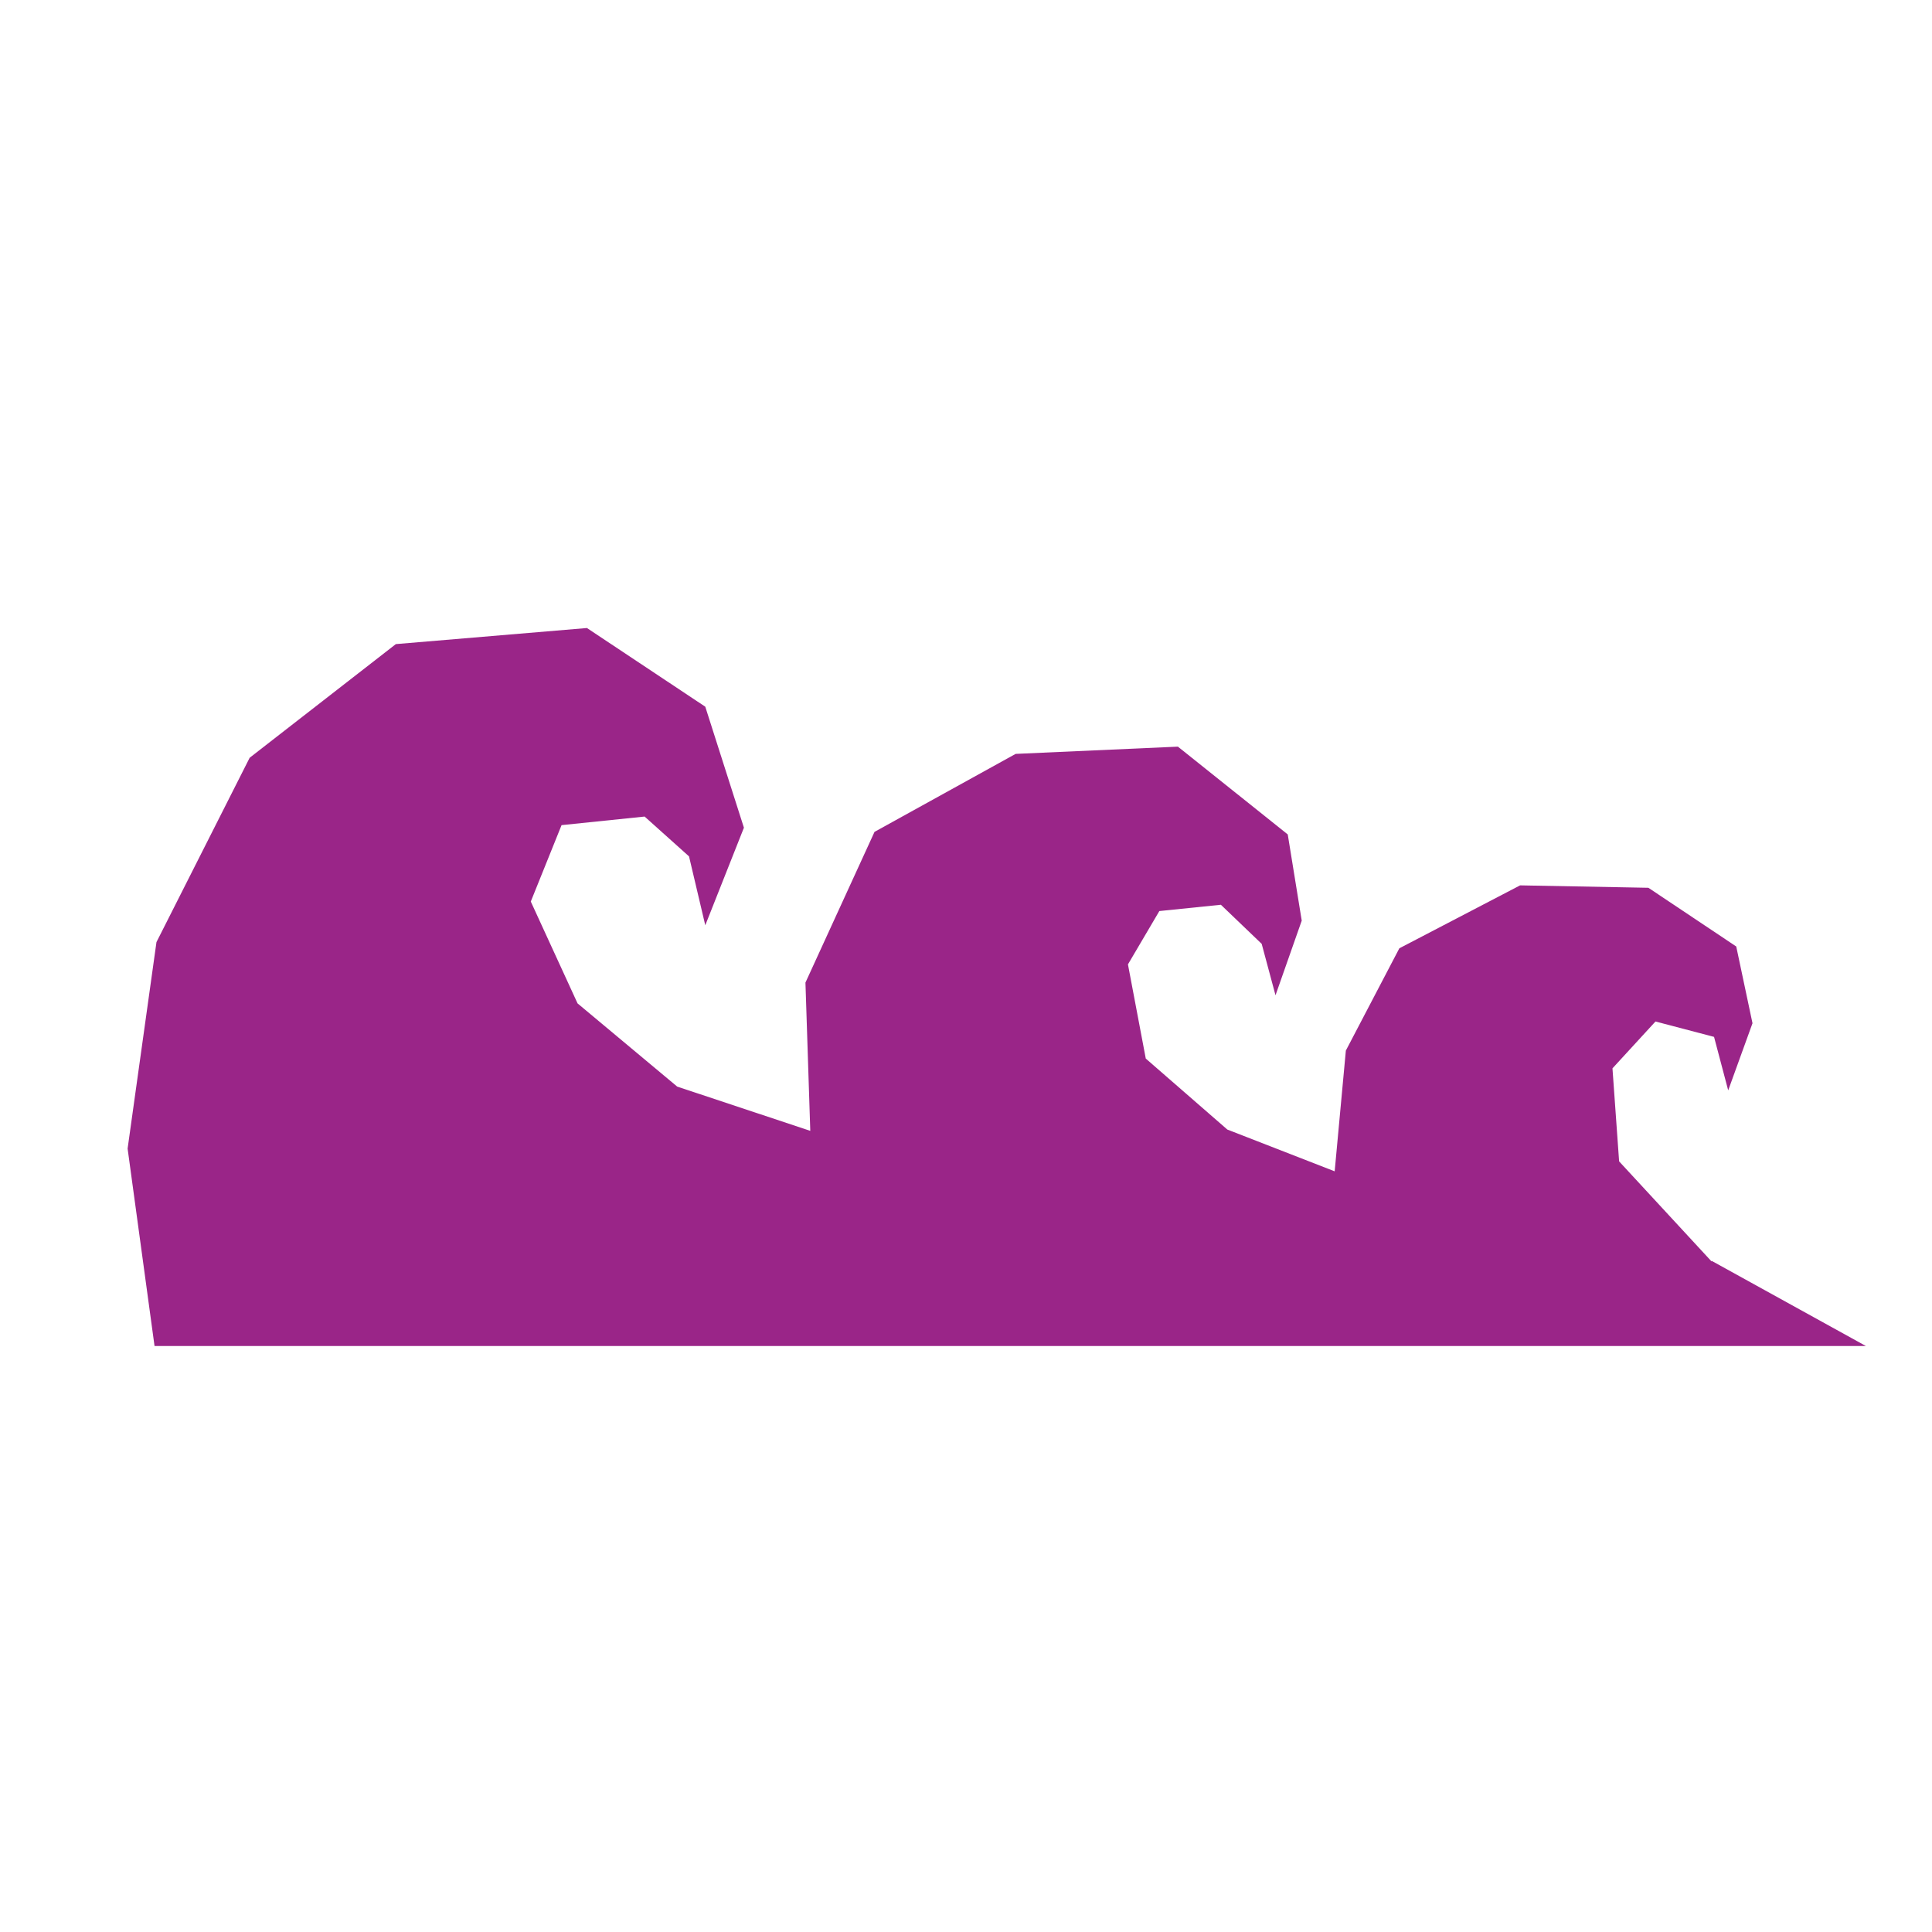 <svg xmlns="http://www.w3.org/2000/svg" xmlns:xlink="http://www.w3.org/1999/xlink" width="80" height="80" viewBox="0 0 80 80">
  <defs>
    <clipPath id="clip-path">
      <rect id="Rectangle_1809" data-name="Rectangle 1809" width="80" height="80" transform="translate(1310 1064.122)" fill="#9a2588"/>
    </clipPath>
  </defs>
  <g id="Mask_Group_33" data-name="Mask Group 33" transform="translate(-1310 -1064.122)" clip-path="url(#clip-path)">
    <path id="wave-ol-1" d="M70.626,49.37,66.8,45.229l-.275-3.852,1.781-1.94,2.425.637.586,2.215,1.006-2.78-.673-3.178L68.012,33.9,62.7,33.8l-5,2.606-2.215,4.235-.463,5-4.445-1.73L47.2,40.972l-.738-3.9,1.3-2.208,2.548-.261L52,36.222l.572,2.129,1.086-3.091-.579-3.569L48.53,28.056l-6.719.3-5.843,3.229-2.86,6.241.2,6.139-5.51-1.832-4.127-3.446L21.735,34.47l1.274-3.164,3.439-.355L28.287,32.6l.673,2.852,1.6-4.04-1.6-5.01-4.9-3.258-7.913.666-6.053,4.706L6.235,36.15,5.04,44.7l1.115,8.174H77.018l-6.386-3.526Z" transform="translate(1310.244 1066.983)" fill="#9a2588" fill-rule="evenodd"/>
  </g>
</svg>
